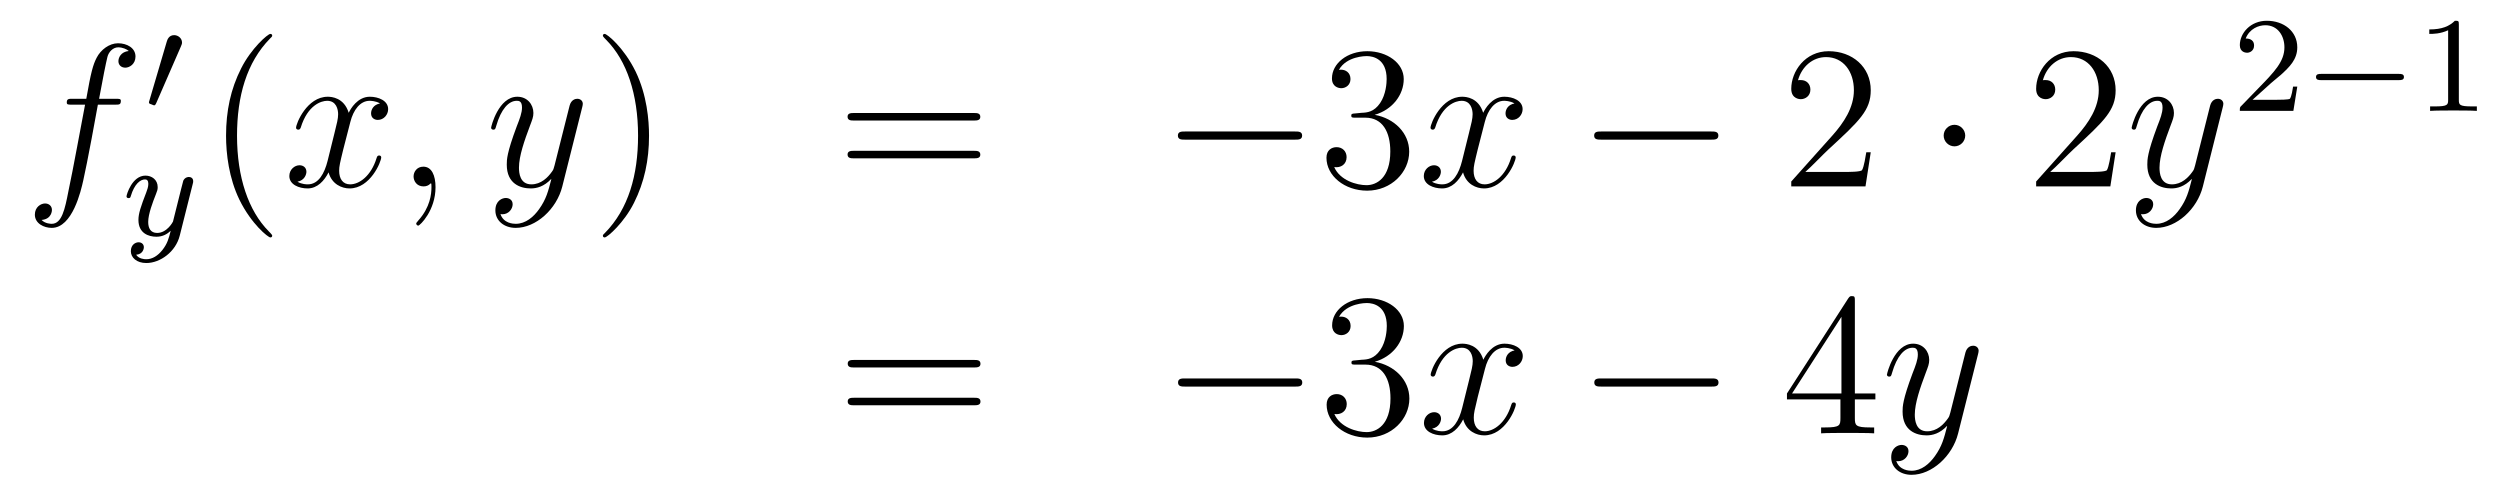 <?xml version='1.0'?>
<!-- This file was generated by dvisvgm 1.14.1 -->
<svg height='29pt' version='1.1' viewBox='0 -29 147 29' width='147pt' xmlns='http://www.w3.org/2000/svg' xmlns:xlink='http://www.w3.org/1999/xlink'>
<g id='page1'>
<g transform='matrix(1 0 0 1 -132 638)'>
<path d='M138.772 -660.846C139.011 -660.846 139.106 -660.846 139.106 -661.073C139.106 -661.192 139.011 -661.192 138.795 -661.192H137.827C138.054 -662.423 138.222 -663.272 138.317 -663.655C138.389 -663.942 138.64 -664.217 138.951 -664.217C139.202 -664.217 139.453 -664.109 139.572 -664.002C139.106 -663.954 138.963 -663.607 138.963 -663.404C138.963 -663.165 139.142 -663.021 139.369 -663.021C139.608 -663.021 139.967 -663.224 139.967 -663.679C139.967 -664.181 139.465 -664.456 138.939 -664.456C138.425 -664.456 137.923 -664.073 137.684 -663.607C137.468 -663.188 137.349 -662.758 137.074 -661.192H136.273C136.046 -661.192 135.927 -661.192 135.927 -660.977C135.927 -660.846 135.998 -660.846 136.237 -660.846H137.002C136.787 -659.734 136.297 -657.032 136.022 -655.753C135.819 -654.713 135.64 -653.84 135.042 -653.84C135.006 -653.84 134.659 -653.84 134.444 -654.067C135.054 -654.115 135.054 -654.641 135.054 -654.653C135.054 -654.892 134.874 -655.036 134.648 -655.036C134.408 -655.036 134.05 -654.832 134.05 -654.378C134.05 -653.864 134.576 -653.601 135.042 -653.601C136.261 -653.601 136.763 -655.789 136.895 -656.387C137.11 -657.307 137.696 -660.487 137.755 -660.846H138.772Z' fill-rule='evenodd'/>
<path d='M142.632 -664.257C142.672 -664.361 142.703 -664.416 142.703 -664.496C142.703 -664.759 142.464 -664.934 142.241 -664.934C141.923 -664.934 141.835 -664.655 141.803 -664.544L140.791 -661.109C140.759 -661.014 140.759 -660.99 140.759 -660.982C140.759 -660.91 140.807 -660.894 140.887 -660.87C141.03 -660.807 141.046 -660.807 141.062 -660.807C141.086 -660.807 141.133 -660.807 141.189 -660.942L142.632 -664.257Z' fill-rule='evenodd'/>
<path d='M143.328 -656.164C143.359 -656.276 143.359 -656.292 143.359 -656.347C143.359 -656.547 143.2 -656.594 143.104 -656.594C143.065 -656.594 142.881 -656.586 142.778 -656.379C142.762 -656.339 142.69 -656.052 142.65 -655.885L142.172 -653.973C142.164 -653.949 141.822 -653.303 141.24 -653.303C140.849 -653.303 140.714 -653.59 140.714 -653.949C140.714 -654.411 140.985 -655.12 141.168 -655.582C141.248 -655.782 141.272 -655.853 141.272 -655.997C141.272 -656.435 140.921 -656.674 140.555 -656.674C139.766 -656.674 139.439 -655.551 139.439 -655.455C139.439 -655.383 139.495 -655.351 139.558 -655.351C139.662 -655.351 139.67 -655.399 139.694 -655.479C139.901 -656.172 140.244 -656.451 140.531 -656.451C140.65 -656.451 140.722 -656.371 140.722 -656.188C140.722 -656.021 140.658 -655.837 140.603 -655.694C140.276 -654.849 140.14 -654.443 140.14 -654.068C140.14 -653.287 140.73 -653.08 141.2 -653.08C141.575 -653.08 141.846 -653.247 142.037 -653.431C141.925 -652.985 141.846 -652.674 141.543 -652.292C141.28 -651.965 140.961 -651.757 140.603 -651.757C140.467 -651.757 140.164 -651.782 140.005 -652.021C140.427 -652.053 140.459 -652.411 140.459 -652.459C140.459 -652.65 140.316 -652.754 140.148 -652.754C139.973 -652.754 139.694 -652.618 139.694 -652.228C139.694 -651.853 140.037 -651.534 140.603 -651.534C141.415 -651.534 142.332 -652.188 142.571 -653.152L143.328 -656.164Z' fill-rule='evenodd'/>
<path d='M148.005 -653.135C148.005 -653.171 148.005 -653.195 147.802 -653.398C146.607 -654.606 145.937 -656.578 145.937 -659.017C145.937 -661.336 146.499 -663.332 147.886 -664.743C148.005 -664.85 148.005 -664.874 148.005 -664.91C148.005 -664.982 147.945 -665.006 147.897 -665.006C147.742 -665.006 146.762 -664.145 146.176 -662.973C145.567 -661.766 145.292 -660.487 145.292 -659.017C145.292 -657.952 145.459 -656.53 146.08 -655.251C146.786 -653.817 147.766 -653.039 147.897 -653.039C147.945 -653.039 148.005 -653.063 148.005 -653.135Z' fill-rule='evenodd'/>
<path d='M154.345 -660.917C153.962 -660.846 153.819 -660.559 153.819 -660.332C153.819 -660.045 154.046 -659.949 154.213 -659.949C154.572 -659.949 154.823 -660.26 154.823 -660.582C154.823 -661.085 154.249 -661.312 153.747 -661.312C153.018 -661.312 152.611 -660.594 152.504 -660.367C152.229 -661.264 151.488 -661.312 151.273 -661.312C150.053 -661.312 149.408 -659.746 149.408 -659.483C149.408 -659.435 149.455 -659.375 149.539 -659.375C149.635 -659.375 149.659 -659.447 149.683 -659.495C150.089 -660.822 150.89 -661.073 151.237 -661.073C151.775 -661.073 151.882 -660.571 151.882 -660.284C151.882 -660.021 151.81 -659.746 151.667 -659.172L151.261 -657.534C151.081 -656.817 150.735 -656.16 150.101 -656.16C150.041 -656.16 149.743 -656.16 149.491 -656.315C149.922 -656.399 150.017 -656.757 150.017 -656.901C150.017 -657.14 149.838 -657.283 149.611 -657.283C149.324 -657.283 149.013 -657.032 149.013 -656.65C149.013 -656.148 149.575 -655.92 150.089 -655.92C150.663 -655.92 151.07 -656.375 151.32 -656.865C151.512 -656.16 152.109 -655.92 152.552 -655.92C153.771 -655.92 154.416 -657.487 154.416 -657.749C154.416 -657.809 154.369 -657.857 154.297 -657.857C154.19 -657.857 154.177 -657.797 154.142 -657.702C153.819 -656.65 153.126 -656.16 152.588 -656.16C152.169 -656.16 151.942 -656.47 151.942 -656.96C151.942 -657.223 151.99 -657.415 152.181 -658.204L152.6 -659.829C152.779 -660.547 153.185 -661.073 153.735 -661.073C153.759 -661.073 154.094 -661.073 154.345 -660.917ZM157.609 -655.992C157.609 -656.686 157.383 -657.2 156.892 -657.2C156.51 -657.2 156.318 -656.889 156.318 -656.626C156.318 -656.363 156.498 -656.04 156.904 -656.04C157.06 -656.04 157.191 -656.088 157.299 -656.195C157.323 -656.219 157.335 -656.219 157.347 -656.219C157.37 -656.219 157.37 -656.052 157.37 -655.992C157.37 -655.598 157.299 -654.821 156.605 -654.044C156.474 -653.9 156.474 -653.876 156.474 -653.853C156.474 -653.793 156.534 -653.733 156.594 -653.733C156.689 -653.733 157.609 -654.618 157.609 -655.992Z' fill-rule='evenodd'/>
<path d='M163.699 -654.701C163.376 -654.247 162.909 -653.84 162.324 -653.84C162.18 -653.84 161.606 -653.864 161.427 -654.414C161.463 -654.402 161.523 -654.402 161.547 -654.402C161.905 -654.402 162.144 -654.713 162.144 -654.988C162.144 -655.263 161.917 -655.359 161.738 -655.359C161.547 -655.359 161.128 -655.215 161.128 -654.629C161.128 -654.02 161.642 -653.601 162.324 -653.601C163.519 -653.601 164.726 -654.701 165.061 -656.028L166.233 -660.69C166.245 -660.75 166.269 -660.822 166.269 -660.893C166.269 -661.073 166.125 -661.192 165.946 -661.192C165.838 -661.192 165.587 -661.144 165.492 -660.786L164.607 -657.271C164.547 -657.056 164.547 -657.032 164.451 -656.901C164.212 -656.566 163.818 -656.16 163.244 -656.16C162.575 -656.16 162.515 -656.817 162.515 -657.14C162.515 -657.821 162.838 -658.742 163.161 -659.602C163.292 -659.949 163.364 -660.116 163.364 -660.355C163.364 -660.858 163.005 -661.312 162.419 -661.312C161.319 -661.312 160.877 -659.578 160.877 -659.483C160.877 -659.435 160.925 -659.375 161.009 -659.375C161.116 -659.375 161.128 -659.423 161.176 -659.59C161.463 -660.594 161.917 -661.073 162.384 -661.073C162.491 -661.073 162.694 -661.073 162.694 -660.678C162.694 -660.367 162.563 -660.021 162.384 -659.567C161.798 -658 161.798 -657.606 161.798 -657.319C161.798 -656.183 162.611 -655.92 163.208 -655.92C163.555 -655.92 163.986 -656.028 164.404 -656.47L164.416 -656.458C164.236 -655.753 164.117 -655.287 163.699 -654.701Z' fill-rule='evenodd'/>
<path d='M170.163 -659.017C170.163 -659.925 170.044 -661.407 169.374 -662.794C168.669 -664.228 167.689 -665.006 167.557 -665.006C167.51 -665.006 167.45 -664.982 167.45 -664.91C167.45 -664.874 167.45 -664.85 167.653 -664.647C168.849 -663.44 169.518 -661.467 169.518 -659.028C169.518 -656.709 168.956 -654.713 167.569 -653.302C167.45 -653.195 167.45 -653.171 167.45 -653.135C167.45 -653.063 167.51 -653.039 167.557 -653.039C167.713 -653.039 168.693 -653.9 169.279 -655.072C169.889 -656.291 170.163 -657.582 170.163 -659.017Z' fill-rule='evenodd'/>
<path d='M189.26 -659.913C189.427 -659.913 189.642 -659.913 189.642 -660.128C189.642 -660.355 189.439 -660.355 189.26 -660.355H182.219C182.052 -660.355 181.837 -660.355 181.837 -660.14C181.837 -659.913 182.04 -659.913 182.219 -659.913H189.26ZM189.26 -657.69C189.427 -657.69 189.642 -657.69 189.642 -657.905C189.642 -658.132 189.439 -658.132 189.26 -658.132H182.219C182.052 -658.132 181.837 -658.132 181.837 -657.917C181.837 -657.69 182.04 -657.69 182.219 -657.69H189.26Z' fill-rule='evenodd'/>
<path d='M208.146 -658.789C208.349 -658.789 208.565 -658.789 208.565 -659.028C208.565 -659.268 208.349 -659.268 208.146 -659.268H201.679C201.475 -659.268 201.26 -659.268 201.26 -659.028C201.26 -658.789 201.475 -658.789 201.679 -658.789H208.146Z' fill-rule='evenodd'/>
<path d='M211.706 -660.332C211.502 -660.32 211.454 -660.307 211.454 -660.2C211.454 -660.081 211.514 -660.081 211.73 -660.081H212.28C213.295 -660.081 213.75 -659.244 213.75 -658.096C213.75 -656.53 212.938 -656.112 212.352 -656.112C211.777 -656.112 210.797 -656.387 210.451 -657.176C210.833 -657.116 211.18 -657.331 211.18 -657.761C211.18 -658.108 210.929 -658.347 210.594 -658.347C210.307 -658.347 209.996 -658.18 209.996 -657.726C209.996 -656.662 211.061 -655.789 212.387 -655.789C213.81 -655.789 214.861 -656.877 214.861 -658.084C214.861 -659.184 213.977 -660.045 212.83 -660.248C213.87 -660.547 214.54 -661.419 214.54 -662.352C214.54 -663.296 213.559 -663.989 212.399 -663.989C211.204 -663.989 210.319 -663.26 210.319 -662.388C210.319 -661.909 210.69 -661.814 210.869 -661.814C211.12 -661.814 211.408 -661.993 211.408 -662.352C211.408 -662.734 211.12 -662.902 210.857 -662.902C210.786 -662.902 210.762 -662.902 210.726 -662.89C211.18 -663.702 212.304 -663.702 212.363 -663.702C212.758 -663.702 213.535 -663.523 213.535 -662.352C213.535 -662.125 213.499 -661.455 213.152 -660.941C212.794 -660.415 212.387 -660.379 212.064 -660.367L211.706 -660.332Z' fill-rule='evenodd'/>
<path d='M221.052 -660.917C220.669 -660.846 220.525 -660.559 220.525 -660.332C220.525 -660.045 220.753 -659.949 220.92 -659.949C221.279 -659.949 221.53 -660.26 221.53 -660.582C221.53 -661.085 220.956 -661.312 220.453 -661.312C219.725 -661.312 219.318 -660.594 219.211 -660.367C218.935 -661.264 218.195 -661.312 217.979 -661.312C216.76 -661.312 216.114 -659.746 216.114 -659.483C216.114 -659.435 216.162 -659.375 216.246 -659.375C216.342 -659.375 216.366 -659.447 216.389 -659.495C216.796 -660.822 217.597 -661.073 217.944 -661.073C218.482 -661.073 218.59 -660.571 218.59 -660.284C218.59 -660.021 218.518 -659.746 218.374 -659.172L217.968 -657.534C217.788 -656.817 217.441 -656.16 216.808 -656.16C216.748 -656.16 216.449 -656.16 216.198 -656.315C216.629 -656.399 216.724 -656.757 216.724 -656.901C216.724 -657.14 216.545 -657.283 216.318 -657.283C216.031 -657.283 215.72 -657.032 215.72 -656.65C215.72 -656.148 216.282 -655.92 216.796 -655.92C217.369 -655.92 217.776 -656.375 218.027 -656.865C218.219 -656.16 218.816 -655.92 219.258 -655.92C220.478 -655.92 221.123 -657.487 221.123 -657.749C221.123 -657.809 221.075 -657.857 221.004 -657.857C220.896 -657.857 220.884 -657.797 220.848 -657.702C220.525 -656.65 219.832 -656.16 219.294 -656.16C218.876 -656.16 218.648 -656.47 218.648 -656.96C218.648 -657.223 218.696 -657.415 218.888 -658.204L219.306 -659.829C219.486 -660.547 219.892 -661.073 220.442 -661.073C220.466 -661.073 220.801 -661.073 221.052 -660.917Z' fill-rule='evenodd'/>
<path d='M232.621 -658.789C232.824 -658.789 233.039 -658.789 233.039 -659.028C233.039 -659.268 232.824 -659.268 232.621 -659.268H226.153C225.95 -659.268 225.736 -659.268 225.736 -659.028C225.736 -658.789 225.95 -658.789 226.153 -658.789H232.621Z' fill-rule='evenodd'/>
<path d='M242 -658.048H241.738C241.702 -657.845 241.607 -657.187 241.487 -656.996C241.404 -656.889 240.722 -656.889 240.364 -656.889H238.152C238.475 -657.164 239.203 -657.929 239.515 -658.216C241.332 -659.889 242 -660.511 242 -661.694C242 -663.069 240.913 -663.989 239.526 -663.989C238.14 -663.989 237.326 -662.806 237.326 -661.778C237.326 -661.168 237.853 -661.168 237.889 -661.168C238.14 -661.168 238.451 -661.347 238.451 -661.73C238.451 -662.065 238.224 -662.292 237.889 -662.292C237.781 -662.292 237.757 -662.292 237.721 -662.28C237.949 -663.093 238.594 -663.643 239.371 -663.643C240.388 -663.643 241.009 -662.794 241.009 -661.694C241.009 -660.678 240.424 -659.793 239.742 -659.028L237.326 -656.327V-656.04H241.691L242 -658.048Z' fill-rule='evenodd'/>
<path d='M247.555 -659.028C247.555 -659.375 247.268 -659.662 246.922 -659.662C246.575 -659.662 246.288 -659.375 246.288 -659.028C246.288 -658.682 246.575 -658.395 246.922 -658.395C247.268 -658.395 247.555 -658.682 247.555 -659.028Z' fill-rule='evenodd'/>
<path d='M256.399 -658.048H256.136C256.1 -657.845 256.004 -657.187 255.886 -656.996C255.802 -656.889 255.12 -656.889 254.761 -656.889H252.55C252.872 -657.164 253.602 -657.929 253.913 -658.216C255.73 -659.889 256.399 -660.511 256.399 -661.694C256.399 -663.069 255.312 -663.989 253.925 -663.989C252.539 -663.989 251.725 -662.806 251.725 -661.778C251.725 -661.168 252.252 -661.168 252.287 -661.168C252.539 -661.168 252.848 -661.347 252.848 -661.73C252.848 -662.065 252.622 -662.292 252.287 -662.292C252.18 -662.292 252.156 -662.292 252.12 -662.28C252.347 -663.093 252.992 -663.643 253.77 -663.643C254.785 -663.643 255.407 -662.794 255.407 -661.694C255.407 -660.678 254.821 -659.793 254.14 -659.028L251.725 -656.327V-656.04H256.088L256.399 -658.048Z' fill-rule='evenodd'/>
<path d='M260.162 -654.701C259.84 -654.247 259.374 -653.84 258.787 -653.84C258.644 -653.84 258.071 -653.864 257.891 -654.414C257.927 -654.402 257.987 -654.402 258.011 -654.402C258.37 -654.402 258.608 -654.713 258.608 -654.988C258.608 -655.263 258.382 -655.359 258.202 -655.359C258.011 -655.359 257.592 -655.215 257.592 -654.629C257.592 -654.02 258.107 -653.601 258.787 -653.601C259.984 -653.601 261.191 -654.701 261.526 -656.028L262.697 -660.69C262.709 -660.75 262.733 -660.822 262.733 -660.893C262.733 -661.073 262.589 -661.192 262.41 -661.192C262.302 -661.192 262.051 -661.144 261.955 -660.786L261.071 -657.271C261.011 -657.056 261.011 -657.032 260.915 -656.901C260.676 -656.566 260.282 -656.16 259.708 -656.16C259.039 -656.16 258.979 -656.817 258.979 -657.14C258.979 -657.821 259.302 -658.742 259.625 -659.602C259.756 -659.949 259.828 -660.116 259.828 -660.355C259.828 -660.858 259.469 -661.312 258.883 -661.312C257.784 -661.312 257.341 -659.578 257.341 -659.483C257.341 -659.435 257.389 -659.375 257.473 -659.375C257.58 -659.375 257.592 -659.423 257.64 -659.59C257.927 -660.594 258.382 -661.073 258.847 -661.073C258.955 -661.073 259.158 -661.073 259.158 -660.678C259.158 -660.367 259.027 -660.021 258.847 -659.567C258.262 -658 258.262 -657.606 258.262 -657.319C258.262 -656.183 259.075 -655.92 259.672 -655.92C260.02 -655.92 260.449 -656.028 260.868 -656.47L260.88 -656.458C260.7 -655.753 260.581 -655.287 260.162 -654.701Z' fill-rule='evenodd'/>
<path d='M265.528 -662.106C265.655 -662.225 265.99 -662.488 266.117 -662.6C266.611 -663.054 267.08 -663.492 267.08 -664.217C267.08 -665.165 266.284 -665.779 265.288 -665.779C264.332 -665.779 263.702 -665.054 263.702 -664.345C263.702 -663.954 264.013 -663.898 264.125 -663.898C264.292 -663.898 264.539 -664.018 264.539 -664.321C264.539 -664.735 264.14 -664.735 264.046 -664.735C264.276 -665.317 264.81 -665.516 265.2 -665.516C265.942 -665.516 266.324 -664.887 266.324 -664.217C266.324 -663.388 265.742 -662.783 264.802 -661.819L263.798 -660.783C263.702 -660.695 263.702 -660.679 263.702 -660.48H266.85L267.08 -661.906H266.833C266.81 -661.747 266.747 -661.348 266.651 -661.197C266.603 -661.133 265.997 -661.133 265.87 -661.133H264.451L265.528 -662.106Z' fill-rule='evenodd'/>
<path d='M273.049 -662.289C273.176 -662.289 273.352 -662.289 273.352 -662.472C273.352 -662.655 273.176 -662.655 273.049 -662.655H268.483C268.356 -662.655 268.181 -662.655 268.181 -662.472C268.181 -662.289 268.356 -662.289 268.483 -662.289H273.049Z' fill-rule='evenodd'/>
<path d='M276.58 -665.556C276.58 -665.771 276.563 -665.779 276.348 -665.779C276.022 -665.46 275.599 -665.269 274.842 -665.269V-665.006C275.057 -665.006 275.488 -665.006 275.95 -665.221V-661.133C275.95 -660.838 275.926 -660.743 275.168 -660.743H274.89V-660.48C275.216 -660.504 275.902 -660.504 276.26 -660.504S277.312 -660.504 277.639 -660.48V-660.743H277.36C276.602 -660.743 276.58 -660.838 276.58 -661.133V-665.556Z' fill-rule='evenodd'/>
<path d='M189.269 -645.393C189.436 -645.393 189.652 -645.393 189.652 -645.608C189.652 -645.835 189.448 -645.835 189.269 -645.835H182.228C182.061 -645.835 181.846 -645.835 181.846 -645.62C181.846 -645.393 182.049 -645.393 182.228 -645.393H189.269ZM189.269 -643.17C189.436 -643.17 189.652 -643.17 189.652 -643.385C189.652 -643.612 189.448 -643.612 189.269 -643.612H182.228C182.061 -643.612 181.846 -643.612 181.846 -643.397C181.846 -643.17 182.049 -643.17 182.228 -643.17H189.269Z' fill-rule='evenodd'/>
<path d='M208.156 -644.269C208.358 -644.269 208.573 -644.269 208.573 -644.508C208.573 -644.748 208.358 -644.748 208.156 -644.748H201.688C201.485 -644.748 201.269 -644.748 201.269 -644.508C201.269 -644.269 201.485 -644.269 201.688 -644.269H208.156Z' fill-rule='evenodd'/>
<path d='M211.715 -645.812C211.512 -645.8 211.464 -645.787 211.464 -645.68C211.464 -645.561 211.524 -645.561 211.739 -645.561H212.288C213.305 -645.561 213.76 -644.724 213.76 -643.576C213.76 -642.01 212.946 -641.592 212.36 -641.592C211.787 -641.592 210.806 -641.867 210.46 -642.656C210.842 -642.596 211.189 -642.811 211.189 -643.241C211.189 -643.588 210.938 -643.827 210.604 -643.827C210.317 -643.827 210.006 -643.66 210.006 -643.206C210.006 -642.142 211.069 -641.269 212.396 -641.269C213.818 -641.269 214.871 -642.357 214.871 -643.564C214.871 -644.664 213.986 -645.525 212.838 -645.728C213.878 -646.027 214.548 -646.899 214.548 -647.832C214.548 -648.776 213.568 -649.469 212.408 -649.469C211.213 -649.469 210.329 -648.74 210.329 -647.868C210.329 -647.389 210.698 -647.294 210.878 -647.294C211.129 -647.294 211.416 -647.473 211.416 -647.832C211.416 -648.214 211.129 -648.382 210.866 -648.382C210.794 -648.382 210.77 -648.382 210.734 -648.37C211.189 -649.182 212.312 -649.182 212.372 -649.182C212.767 -649.182 213.544 -649.003 213.544 -647.832C213.544 -647.605 213.509 -646.935 213.162 -646.421C212.803 -645.895 212.396 -645.859 212.074 -645.847L211.715 -645.812Z' fill-rule='evenodd'/>
<path d='M221.06 -646.397C220.678 -646.326 220.535 -646.039 220.535 -645.812C220.535 -645.525 220.762 -645.429 220.93 -645.429C221.288 -645.429 221.539 -645.74 221.539 -646.062C221.539 -646.565 220.966 -646.792 220.463 -646.792C219.733 -646.792 219.328 -646.074 219.22 -645.847C218.945 -646.744 218.203 -646.792 217.988 -646.792C216.769 -646.792 216.124 -645.226 216.124 -644.963C216.124 -644.915 216.172 -644.855 216.256 -644.855C216.35 -644.855 216.374 -644.927 216.398 -644.975C216.805 -646.302 217.606 -646.553 217.952 -646.553C218.491 -646.553 218.598 -646.051 218.598 -645.764C218.598 -645.501 218.526 -645.226 218.383 -644.652L217.976 -643.014C217.798 -642.297 217.451 -641.64 216.817 -641.64C216.757 -641.64 216.458 -641.64 216.208 -641.795C216.637 -641.879 216.733 -642.237 216.733 -642.381C216.733 -642.62 216.554 -642.763 216.326 -642.763C216.04 -642.763 215.729 -642.512 215.729 -642.13C215.729 -641.628 216.29 -641.4 216.805 -641.4C217.379 -641.4 217.786 -641.855 218.036 -642.345C218.227 -641.64 218.825 -641.4 219.268 -641.4C220.487 -641.4 221.132 -642.967 221.132 -643.229C221.132 -643.289 221.084 -643.337 221.012 -643.337C220.906 -643.337 220.894 -643.277 220.858 -643.182C220.535 -642.13 219.841 -641.64 219.304 -641.64C218.885 -641.64 218.658 -641.95 218.658 -642.44C218.658 -642.703 218.706 -642.895 218.897 -643.684L219.316 -645.309C219.494 -646.027 219.901 -646.553 220.451 -646.553C220.475 -646.553 220.81 -646.553 221.06 -646.397Z' fill-rule='evenodd'/>
<path d='M232.63 -644.269C232.832 -644.269 233.048 -644.269 233.048 -644.508C233.048 -644.748 232.832 -644.748 232.63 -644.748H226.163C225.96 -644.748 225.744 -644.748 225.744 -644.508C225.744 -644.269 225.96 -644.269 226.163 -644.269H232.63Z' fill-rule='evenodd'/>
<path d='M241.066 -649.302C241.066 -649.529 241.066 -649.589 240.899 -649.589C240.803 -649.589 240.767 -649.589 240.671 -649.446L237.073 -643.863V-643.516H240.217V-642.428C240.217 -641.986 240.193 -641.867 239.321 -641.867H239.081V-641.52C239.357 -641.544 240.301 -641.544 240.635 -641.544C240.97 -641.544 241.926 -641.544 242.201 -641.52V-641.867H241.962C241.102 -641.867 241.066 -641.986 241.066 -642.428V-643.516H242.273V-643.863H241.066V-649.302ZM240.277 -648.37V-643.863H237.372L240.277 -648.37Z' fill-rule='evenodd'/>
<path d='M245.773 -640.181C245.45 -639.727 244.985 -639.32 244.398 -639.32C244.255 -639.32 243.682 -639.344 243.502 -639.894C243.538 -639.882 243.598 -639.882 243.622 -639.882C243.98 -639.882 244.219 -640.193 244.219 -640.468C244.219 -640.743 243.992 -640.839 243.812 -640.839C243.622 -640.839 243.203 -640.695 243.203 -640.109C243.203 -639.5 243.718 -639.081 244.398 -639.081C245.594 -639.081 246.802 -640.181 247.135 -641.508L248.308 -646.17C248.32 -646.23 248.344 -646.302 248.344 -646.373C248.344 -646.553 248.2 -646.672 248.021 -646.672C247.913 -646.672 247.662 -646.624 247.566 -646.266L246.682 -642.751C246.622 -642.536 246.622 -642.512 246.526 -642.381C246.287 -642.046 245.893 -641.64 245.318 -641.64C244.65 -641.64 244.59 -642.297 244.59 -642.62C244.59 -643.301 244.913 -644.222 245.236 -645.082C245.366 -645.429 245.438 -645.596 245.438 -645.835C245.438 -646.338 245.08 -646.792 244.494 -646.792C243.395 -646.792 242.952 -645.058 242.952 -644.963C242.952 -644.915 243 -644.855 243.084 -644.855C243.191 -644.855 243.203 -644.903 243.251 -645.07C243.538 -646.074 243.992 -646.553 244.458 -646.553C244.566 -646.553 244.769 -646.553 244.769 -646.158C244.769 -645.847 244.638 -645.501 244.458 -645.047C243.872 -643.48 243.872 -643.086 243.872 -642.799C243.872 -641.663 244.686 -641.4 245.282 -641.4C245.63 -641.4 246.06 -641.508 246.479 -641.95L246.491 -641.938C246.311 -641.233 246.192 -640.767 245.773 -640.181Z' fill-rule='evenodd'/>
</g>
</g>
</svg>
